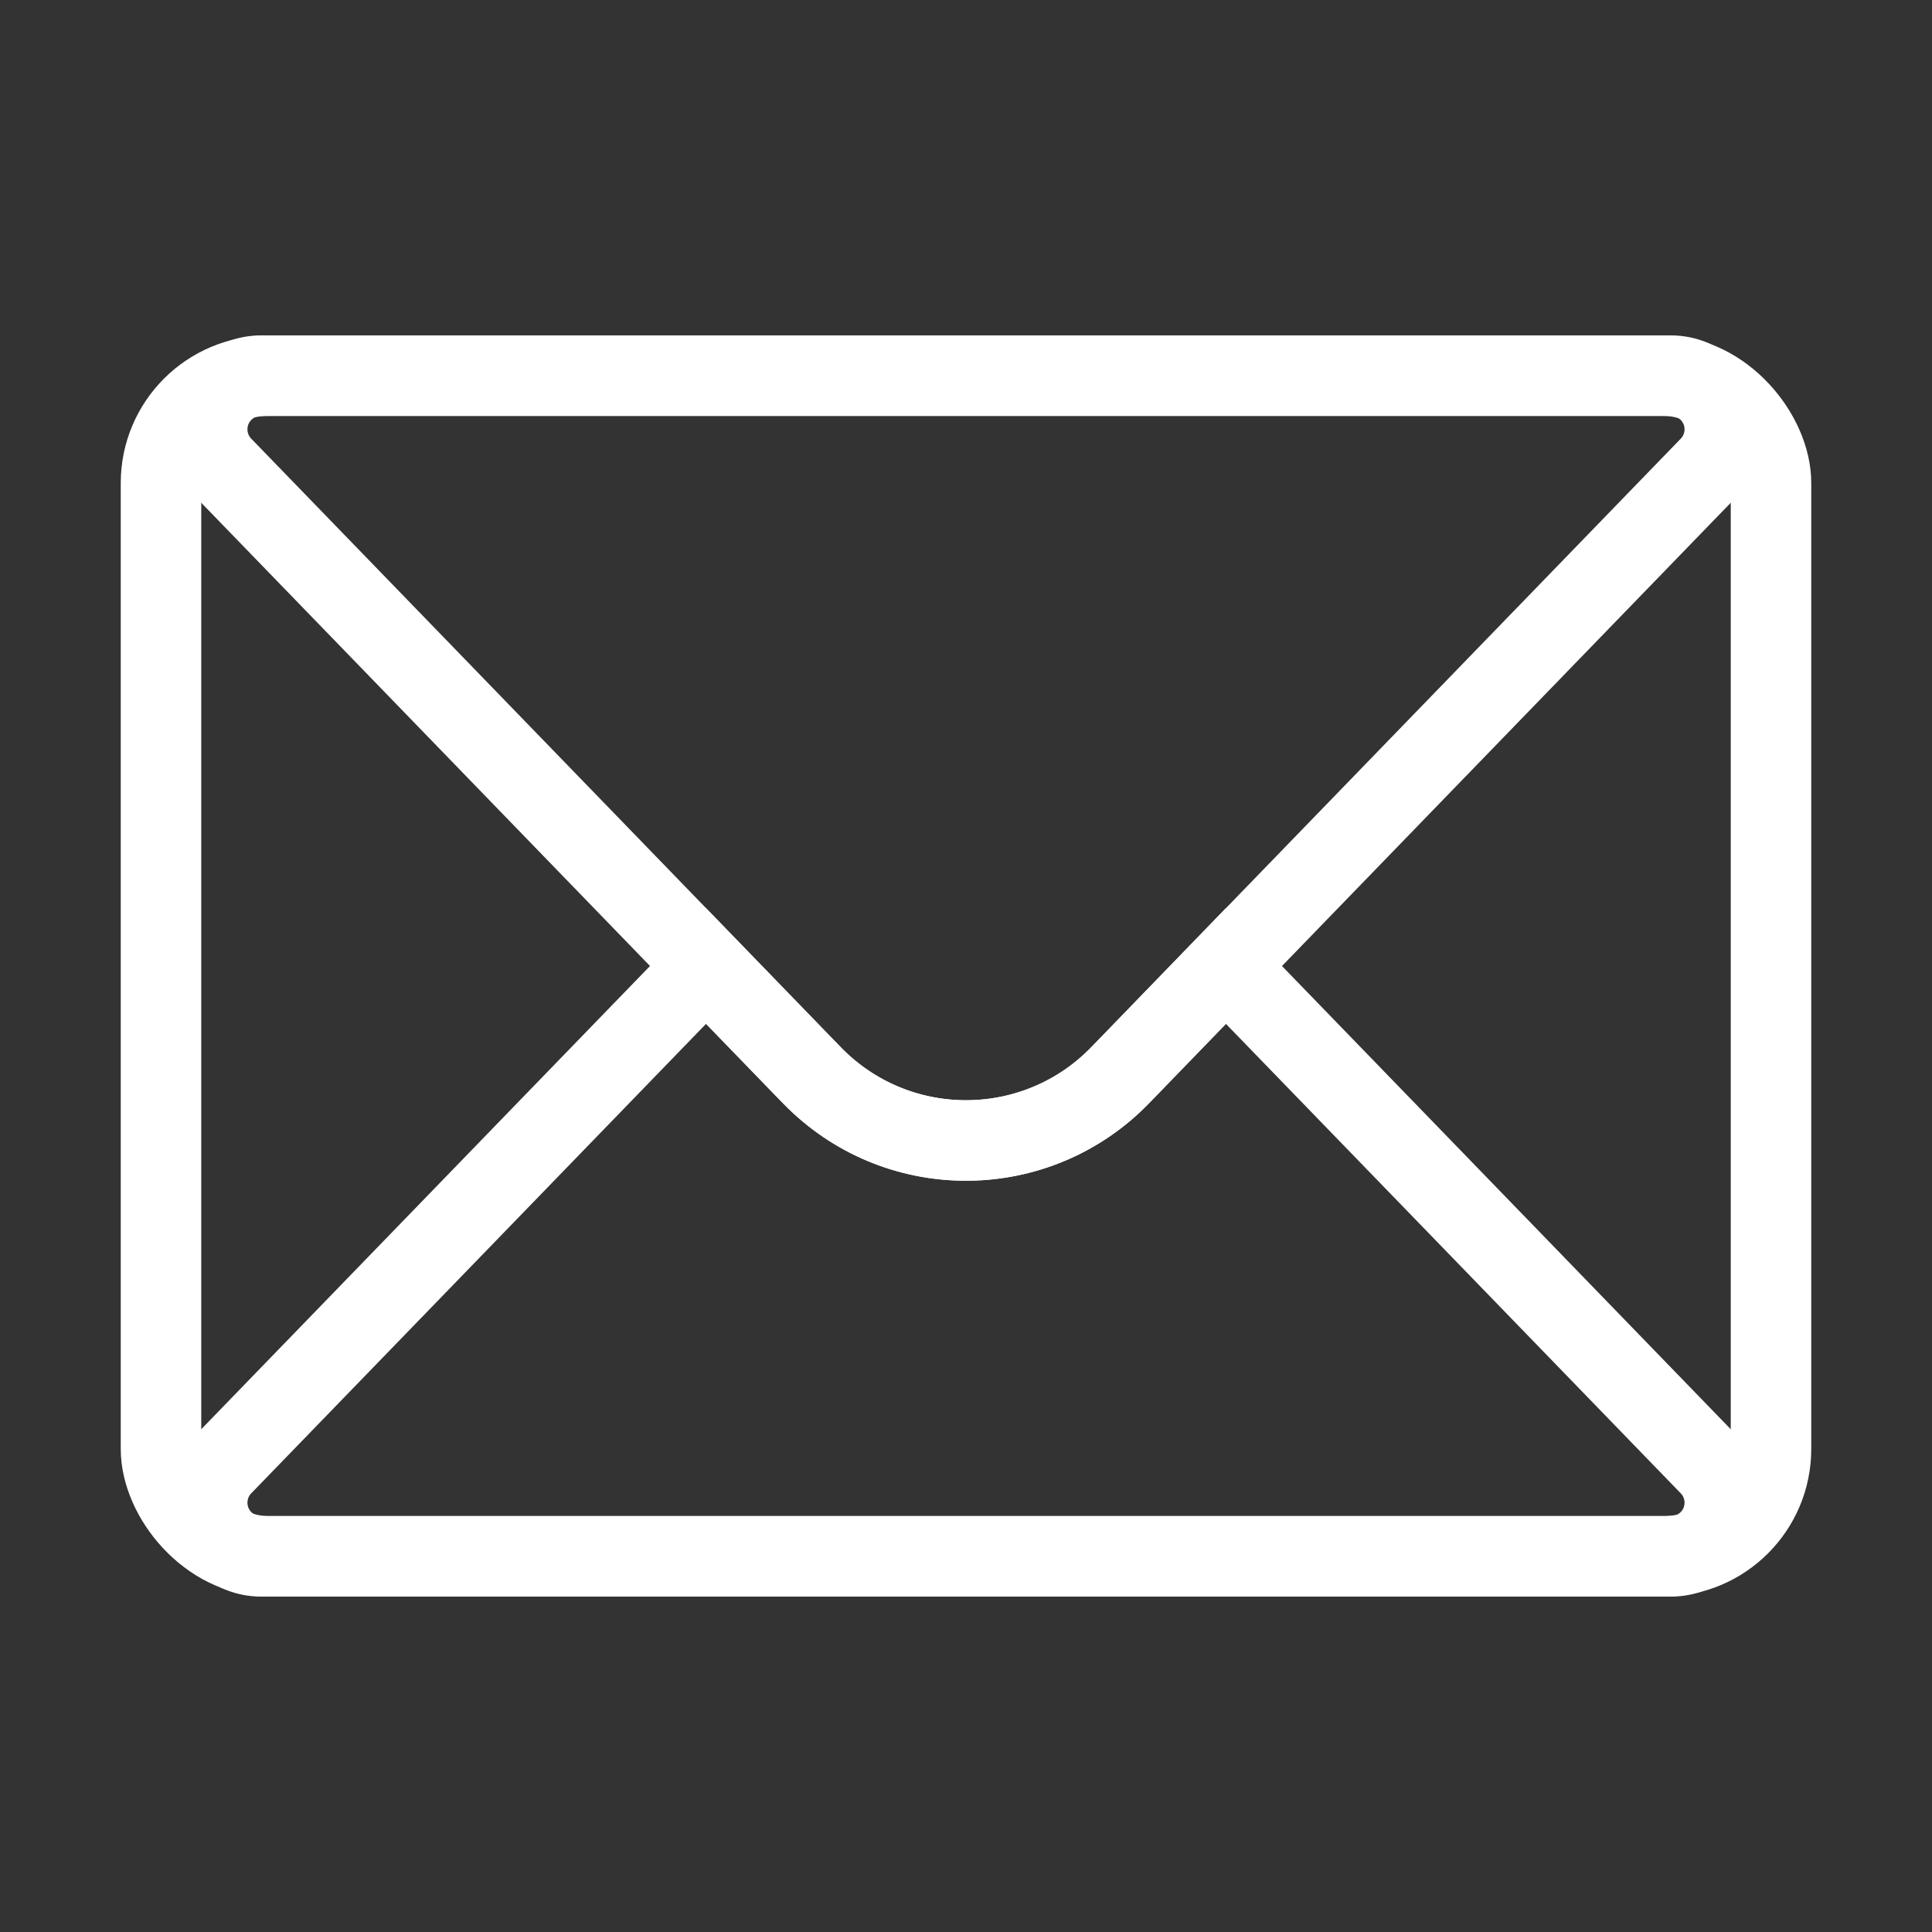 <?xml version="1.0" encoding="UTF-8"?>
<svg width="72px" height="72px" viewBox="0 0 72 72" version="1.1" xmlns="http://www.w3.org/2000/svg" xmlns:xlink="http://www.w3.org/1999/xlink">
    <rect x="0" y="0" width="72" height="72" fill="#333333" stroke="none"/>
    <title>Artboard</title>
    <g id="Artboard" stroke="none" stroke-width="1" fill="none" fill-rule="evenodd">
        <g id="Group">
            <g id="Icons/mail">
                <rect id="borders" x="0" y="0" width="71.603" height="71.603"></rect>
            </g>
            <rect id="Rectangle" stroke="#FFFFFF" stroke-width="3" x="6" y="14" width="60" height="44" rx="4"></rect>
            <path d="M45.686,36 L63.714,54.608 C64.076,54.981 64.278,55.481 64.278,56 C64.278,57.105 63.382,58 62.278,58 L62.278,58 L9.722,58 C9.203,58 8.704,57.798 8.33,57.436 C7.537,56.668 7.517,55.402 8.286,54.608 L8.286,54.608 L26.312,36 L30.254,40.069 C30.284,40.099 30.313,40.129 30.343,40.159 L30.434,40.248 C33.607,43.323 38.672,43.242 41.746,40.069 L41.746,40.069 L45.686,36 Z" id="Combined-Shape" stroke="#FFFFFF" stroke-width="3"></path>
            <path d="M63.714,17.392 L41.746,40.069 C38.672,43.242 33.607,43.323 30.434,40.248 C30.373,40.189 30.313,40.13 30.254,40.069 L8.286,17.392 C7.517,16.598 7.537,15.332 8.33,14.564 C8.704,14.202 9.203,14 9.722,14 L62.278,14 C63.382,14 64.278,14.895 64.278,16 C64.278,16.519 64.076,17.019 63.714,17.392 Z" id="Rectangle" stroke="#FFFFFF" stroke-width="3"></path>
        </g>
    </g>
</svg>